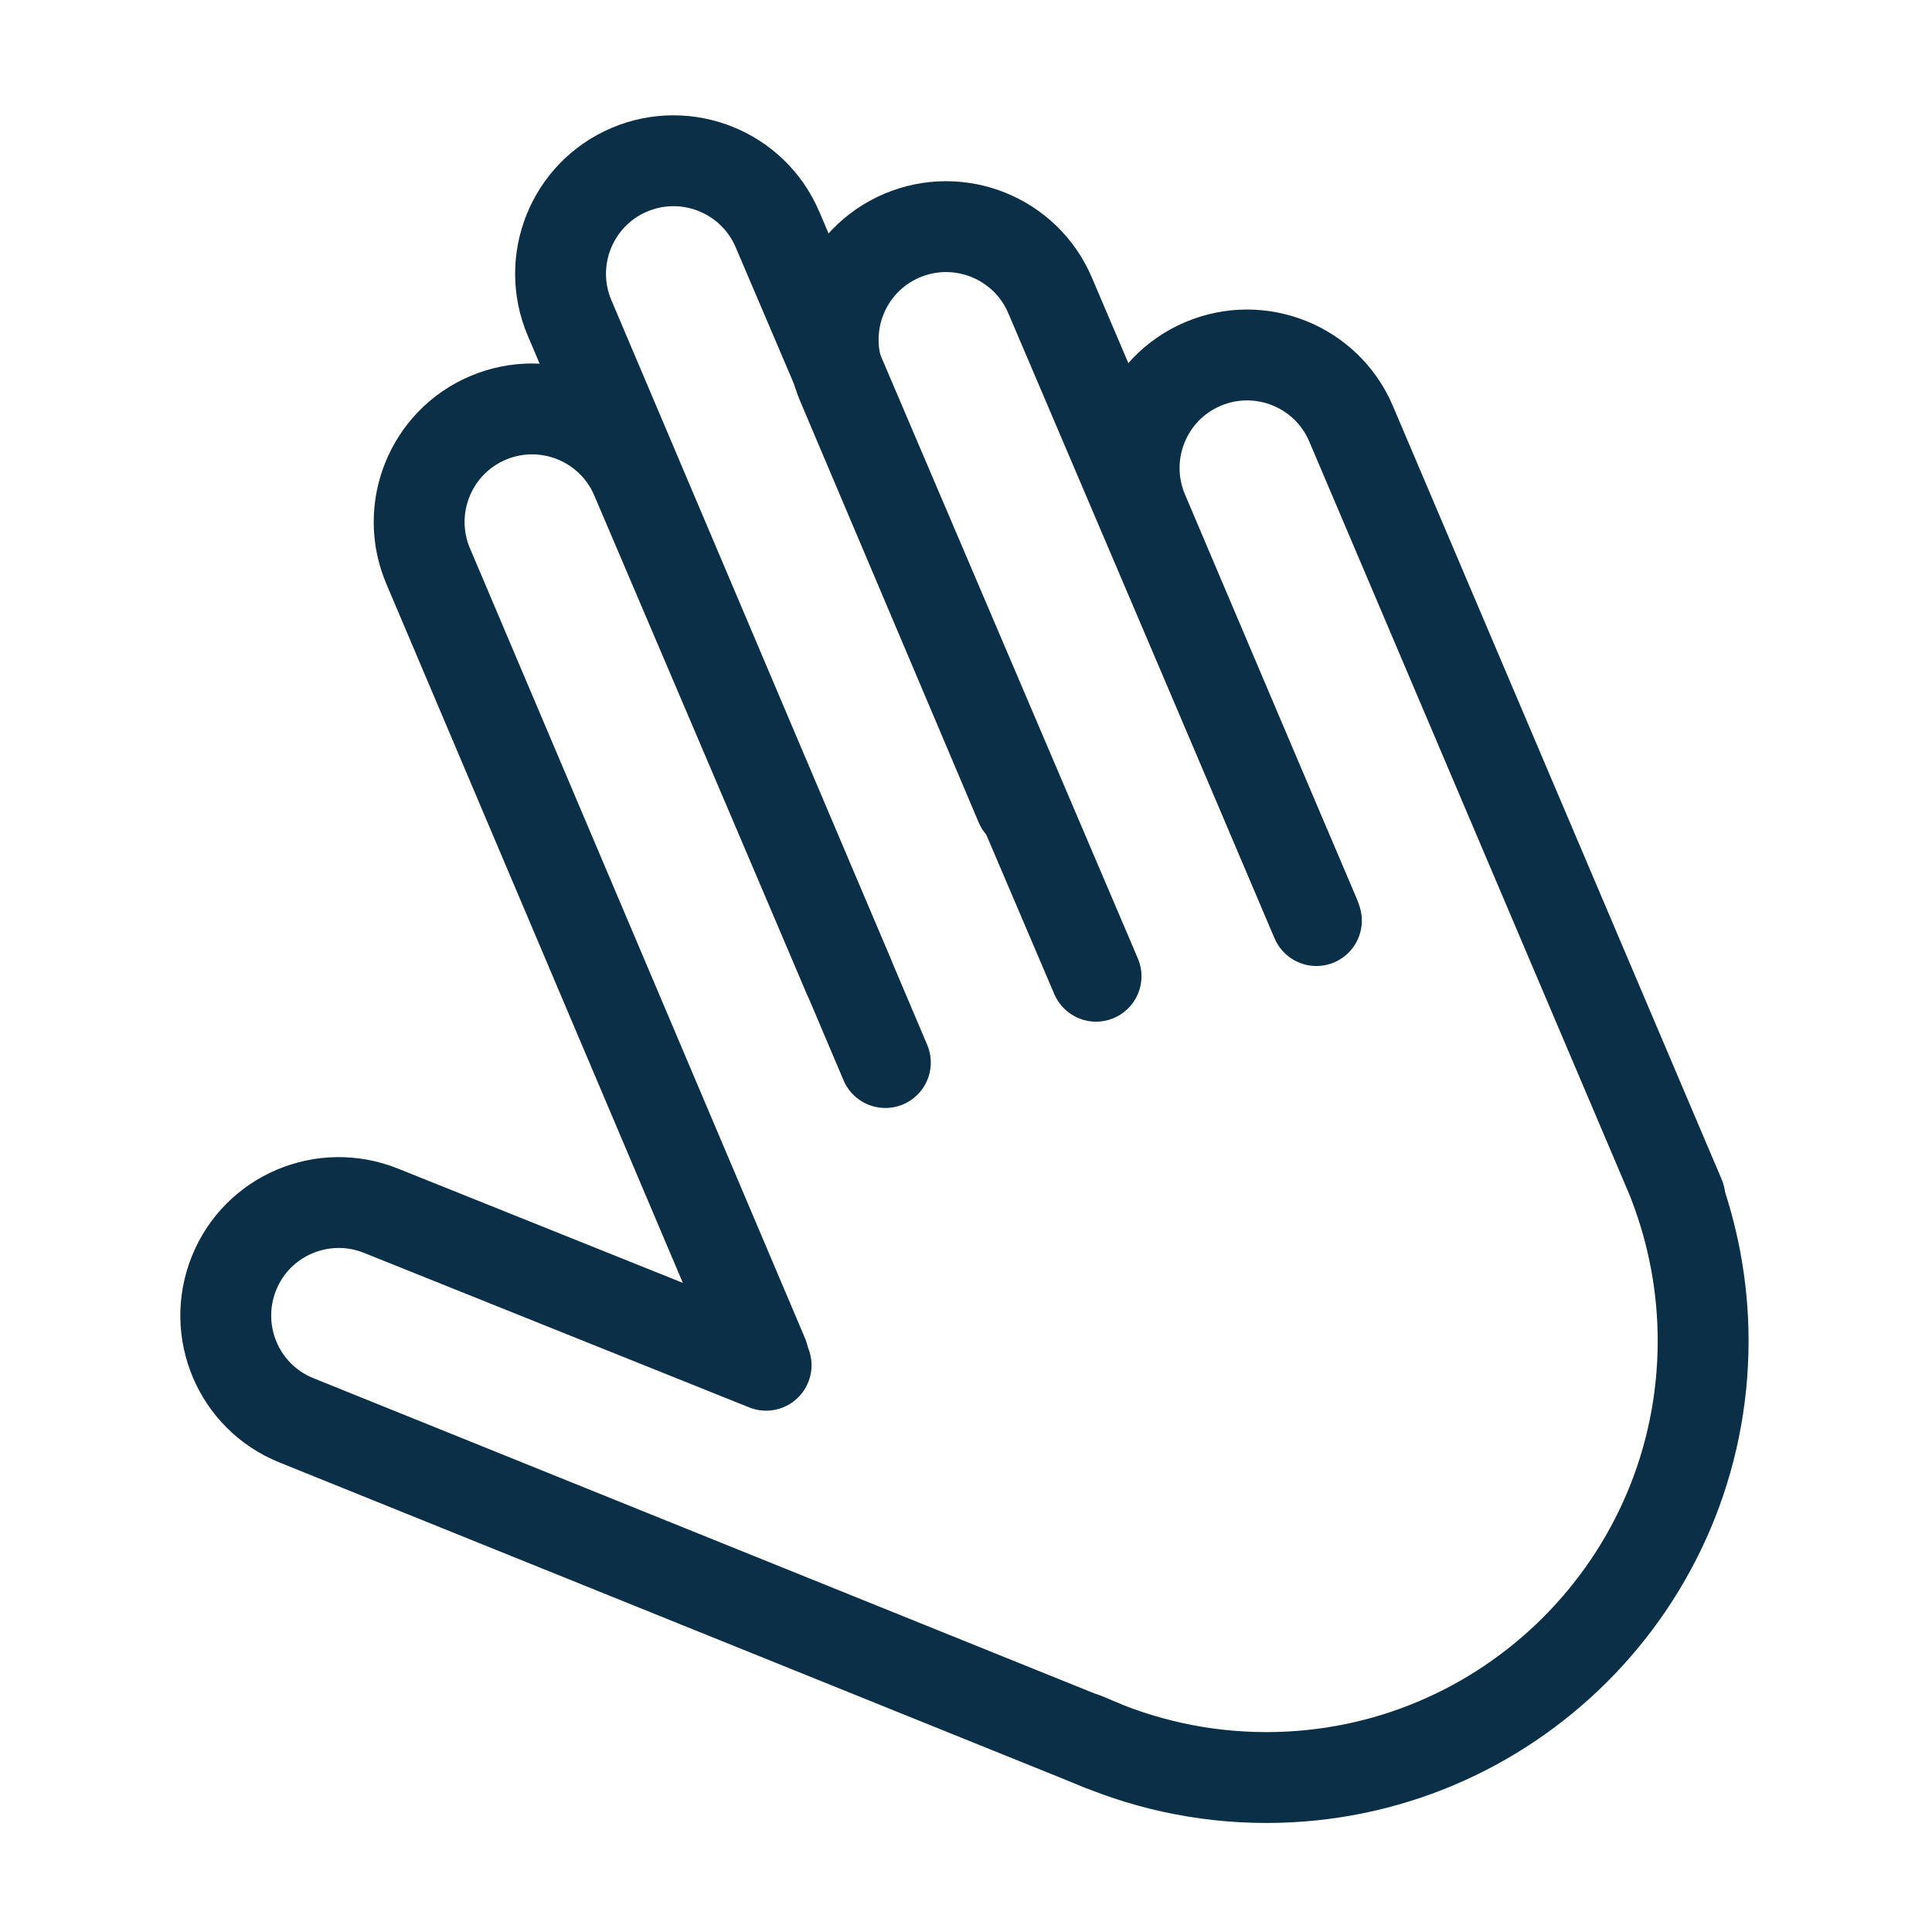 <?xml version="1.0" encoding="UTF-8"?>
<svg id="Layer_1" data-name="Layer 1" xmlns="http://www.w3.org/2000/svg" viewBox="0 0 34.02 34.02">
  <defs>
    <style>
      .cls-1 {
        fill: none;
        stroke: #0a2f46;
        stroke-linecap: round;
        stroke-linejoin: round;
        stroke-width: 1.6px;
      }
    </style>
  </defs>
  <path class="cls-1" d="M13.44,23.88l-5.9-13.91c-.43-1.01.04-2.18,1.05-2.61h0c1.01-.43,2.18.04,2.61,1.05l3.74,8.77"/>
  <path class="cls-1" d="M15.59,18.71l-5.56-13.11c-.43-1.01.04-2.18,1.05-2.61h0c1.01-.43,2.18.04,2.61,1.05l5.61,13.15"/>
  <path class="cls-1" d="M17.97,14.17l-3.14-7.41c-.43-1.01.04-2.18,1.05-2.61h0c1.01-.43,2.18.04,2.61,1.05l4.66,10.93"/>
  <path class="cls-1" d="M23.18,16.21l-3.05-7.19c-.43-1.01.04-2.18,1.05-2.61h0c1.01-.43,2.18.04,2.61,1.05l5.79,13.62"/>
  <path class="cls-1" d="M19.11,30.61c.97.44,2.05.69,3.19.69,4.24,0,7.69-3.44,7.69-7.69,0-.96-.18-1.88-.5-2.73"/>
  <path class="cls-1" d="M19.39,30.73l-14.17-5.72c-1.02-.41-1.51-1.57-1.1-2.59h0c.41-1.02,1.57-1.51,2.59-1.1l6.78,2.72"/>
</svg>